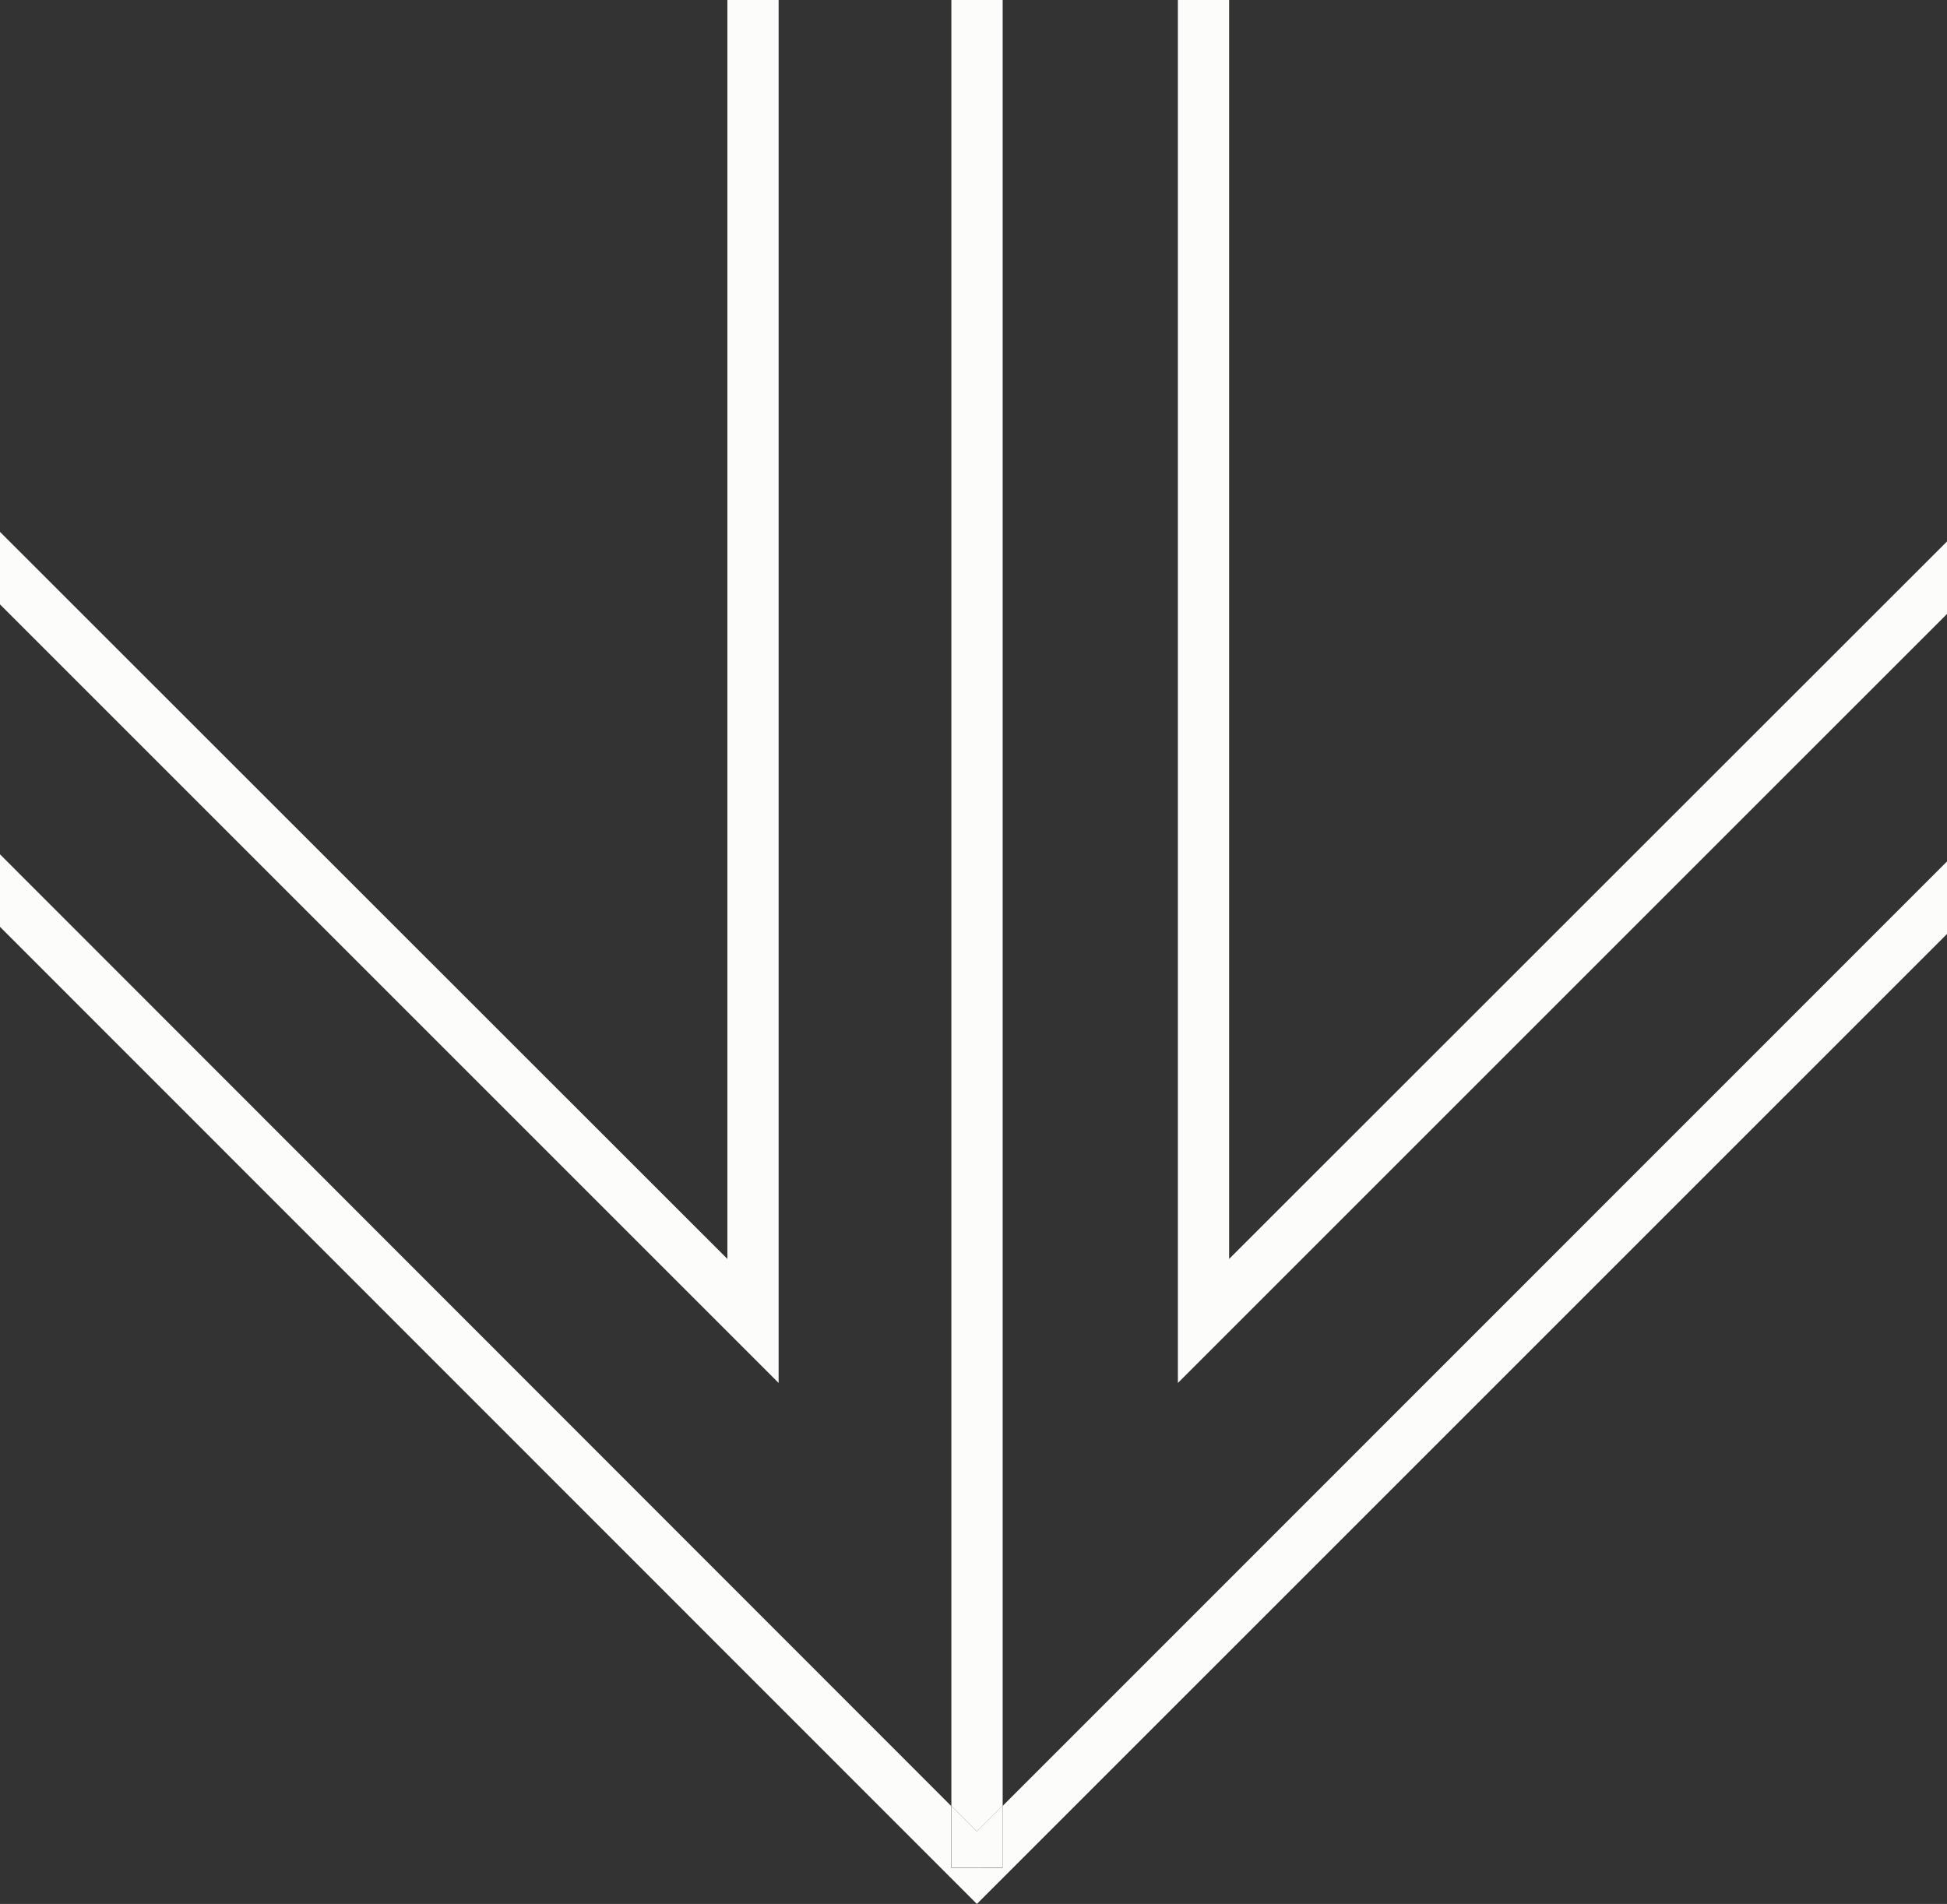 <svg xmlns="http://www.w3.org/2000/svg" width="35.413" height="34.633" viewBox="0 0 35.413 34.633"><rect x="0" y="0" width="35.413" height="34.633" fill="#333333" stroke="none"/><g id="Group_2152" data-name="Group 2152" transform="translate(0 0)"><path id="Path_1973" data-name="Path 1973" d="M34.449,0V25.156l13.99-13.989V9.848L35.381,22.9V0Z" transform="translate(-13.025)" fill="#fcfcfb"></path><path id="Path_1974" data-name="Path 1974" d="M13.23,0V22.9L0,9.675v1.319L14.162,25.156V0Z" transform="translate(0)" fill="#fcfcfb"></path><path id="Path_1975" data-name="Path 1975" d="M0,26.308,17.768,44.082,35.413,26.438V25.119L18.236,42.3v1.126H17.3V42.3L0,24.989Z" transform="translate(0 -9.449)" fill="#fcfcfb"></path><path id="Path_1976" data-name="Path 1976" d="M27.824,0V32.849l.465.465.468-.468V0Z" transform="translate(-10.52)" fill="#fcfcfb"></path><path id="Path_1977" data-name="Path 1977" d="M28.757,53.943V52.817l-.468.468-.465-.465v1.124Z" transform="translate(-10.521 -19.971)" fill="#fcfcfb"></path></g></svg>